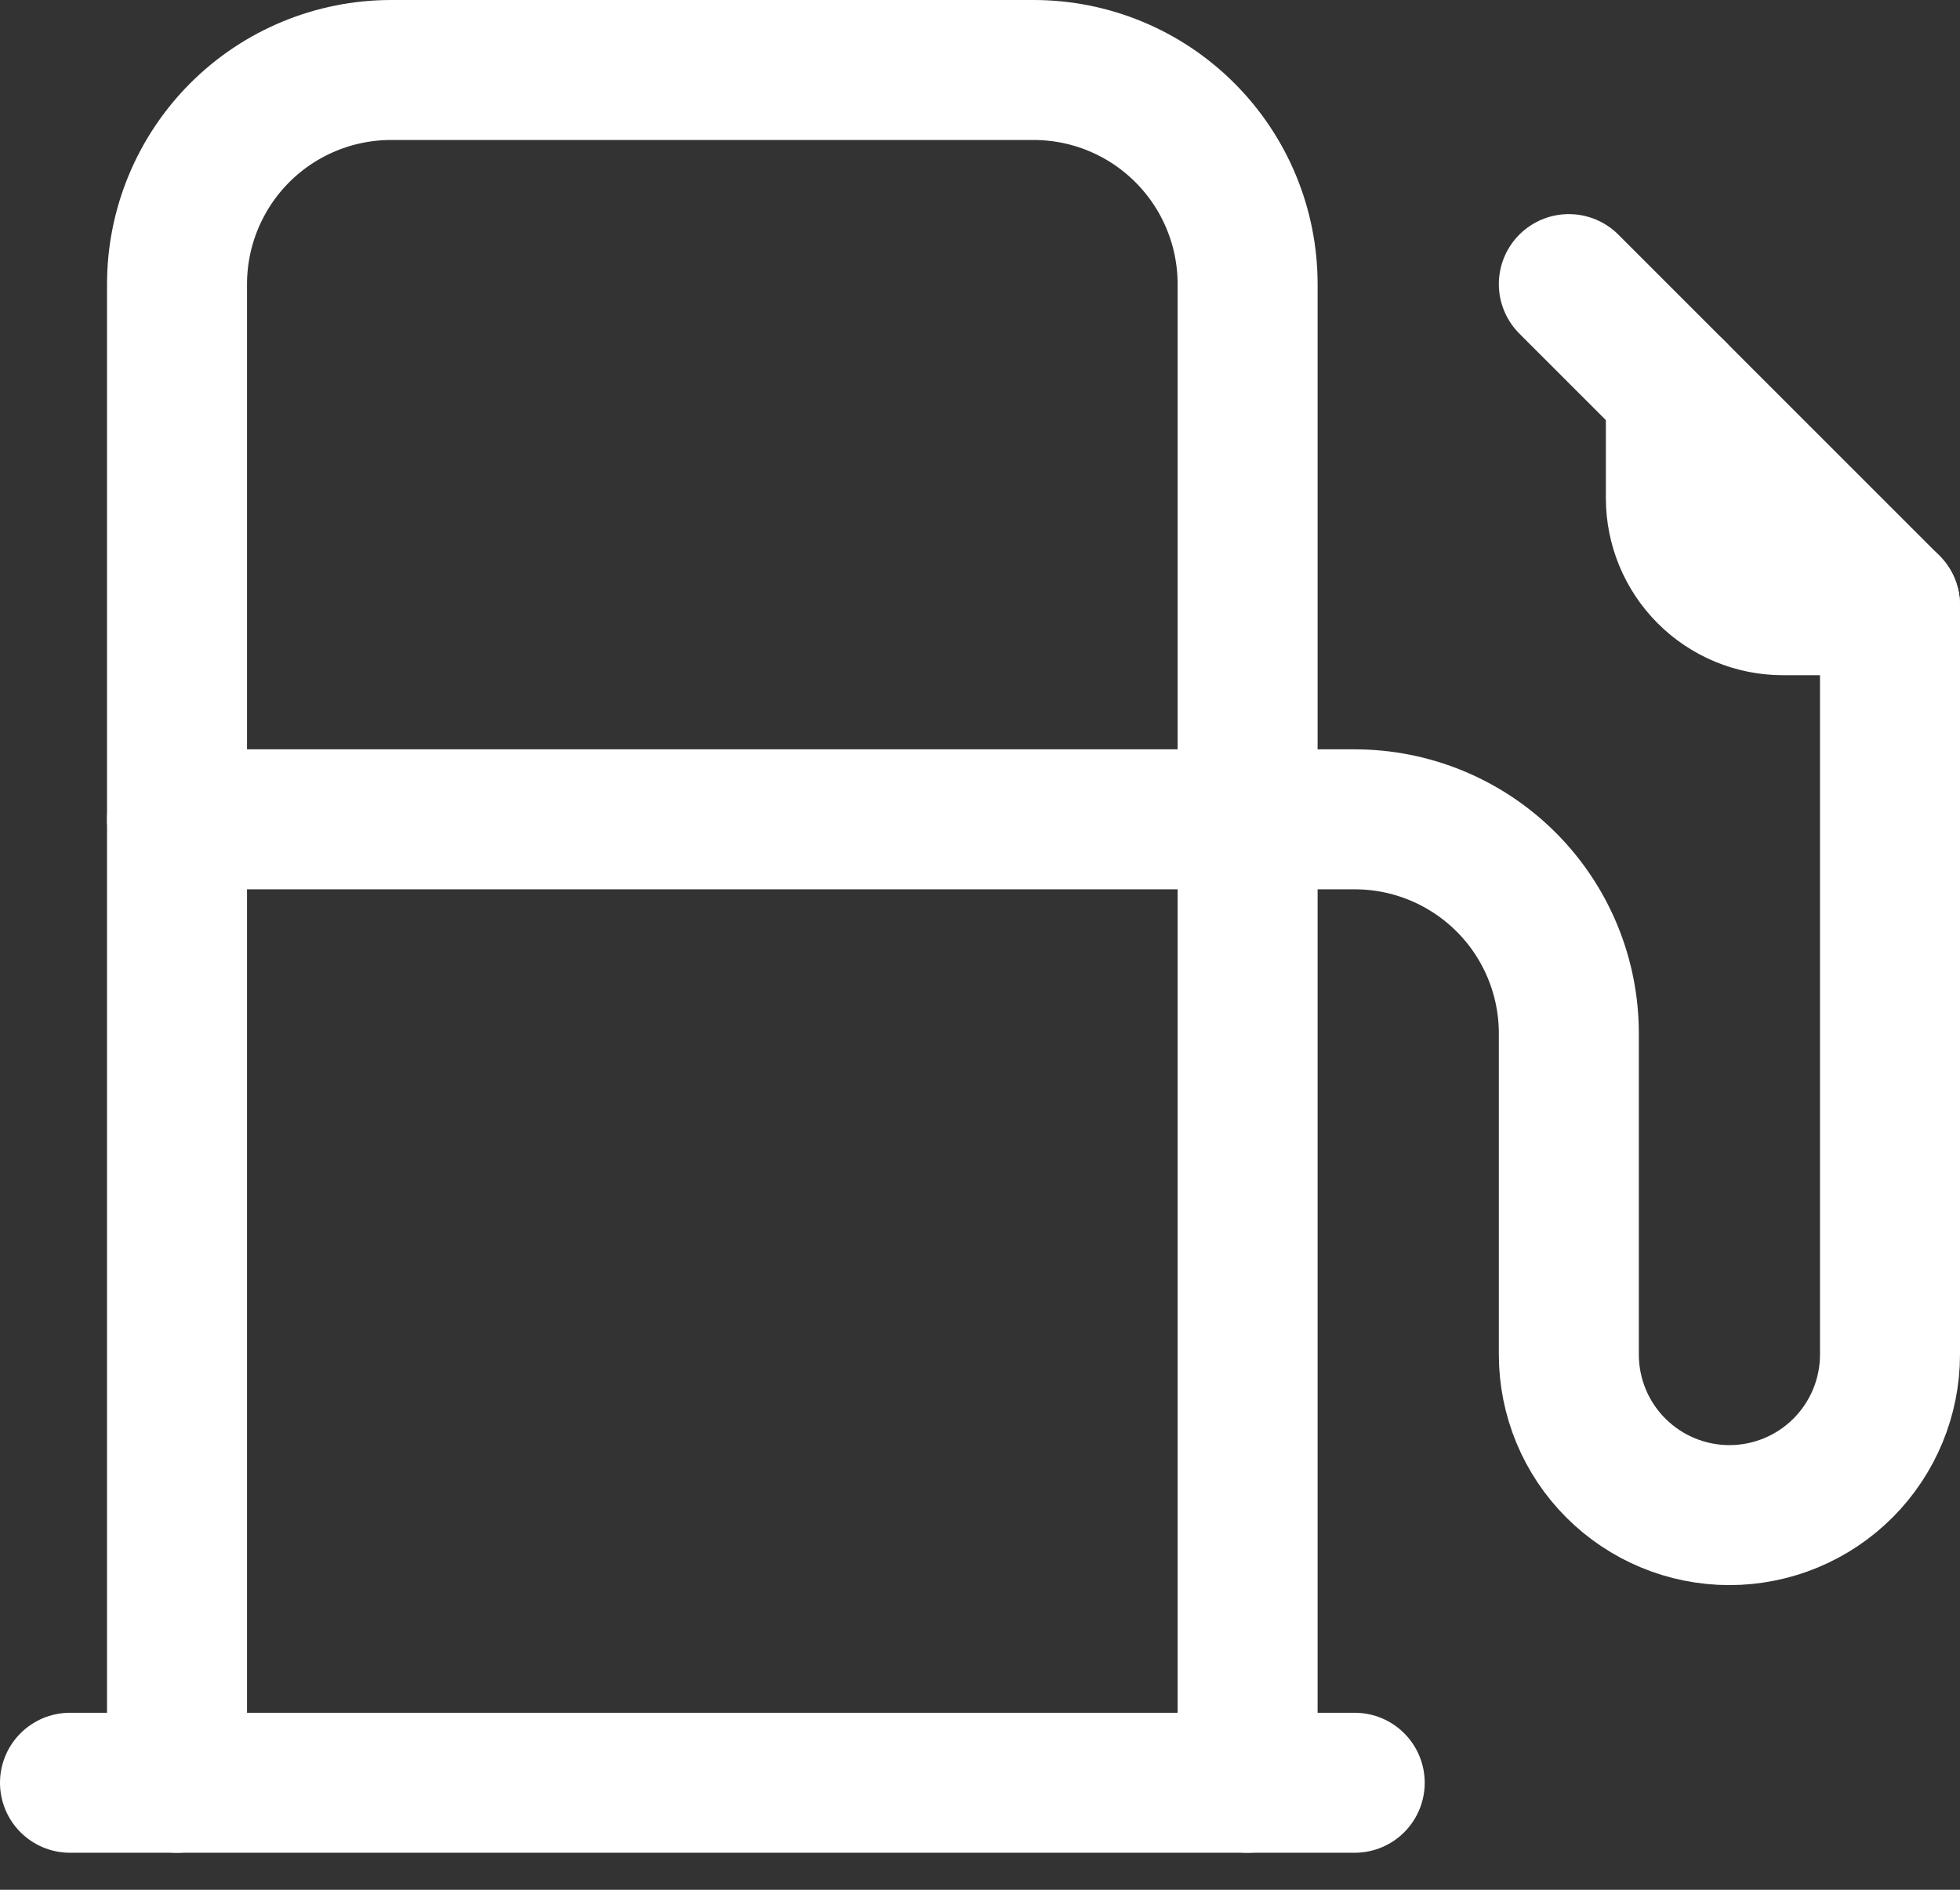 <svg width="28" height="27" viewBox="0 0 28 27" fill="none" xmlns="http://www.w3.org/2000/svg">
<rect x="0" y="0" width="28" height="27" fill="#333333" stroke="none"/>
<g id="combustible">
<path id="Vector" d="M17.823 11.706H19.353C20.164 11.706 20.942 12.028 21.516 12.602C22.09 13.175 22.412 13.954 22.412 14.765V19.353C22.412 19.961 22.653 20.545 23.084 20.975C23.514 21.405 24.097 21.647 24.706 21.647C25.314 21.647 25.898 21.405 26.328 20.975C26.758 20.545 27 19.961 27 19.353V8.647L22.412 4.059" stroke="white" stroke-width="2" stroke-linecap="round" stroke-linejoin="round"/>
<path id="Vector_2" d="M2.529 25.471V4.059C2.529 3.248 2.852 2.47 3.425 1.896C3.999 1.322 4.777 1 5.588 1H14.765C15.576 1 16.354 1.322 16.927 1.896C17.501 2.47 17.823 3.248 17.823 4.059V25.471" stroke="white" stroke-width="2" stroke-linecap="round" stroke-linejoin="round"/>
<path id="Vector_3" d="M1 25.471H19.353" stroke="white" stroke-width="2" stroke-linecap="round" stroke-linejoin="round"/>
<path id="Vector_4" d="M23.941 5.588V7.118C23.941 7.523 24.102 7.912 24.389 8.199C24.676 8.486 25.065 8.647 25.471 8.647H27" stroke="white" stroke-width="2" stroke-linecap="round" stroke-linejoin="round"/>
<path id="Vector_5" d="M2.529 11.706H17.823" stroke="white" stroke-width="2" stroke-linecap="round" stroke-linejoin="round"/>
</g>
</svg>
